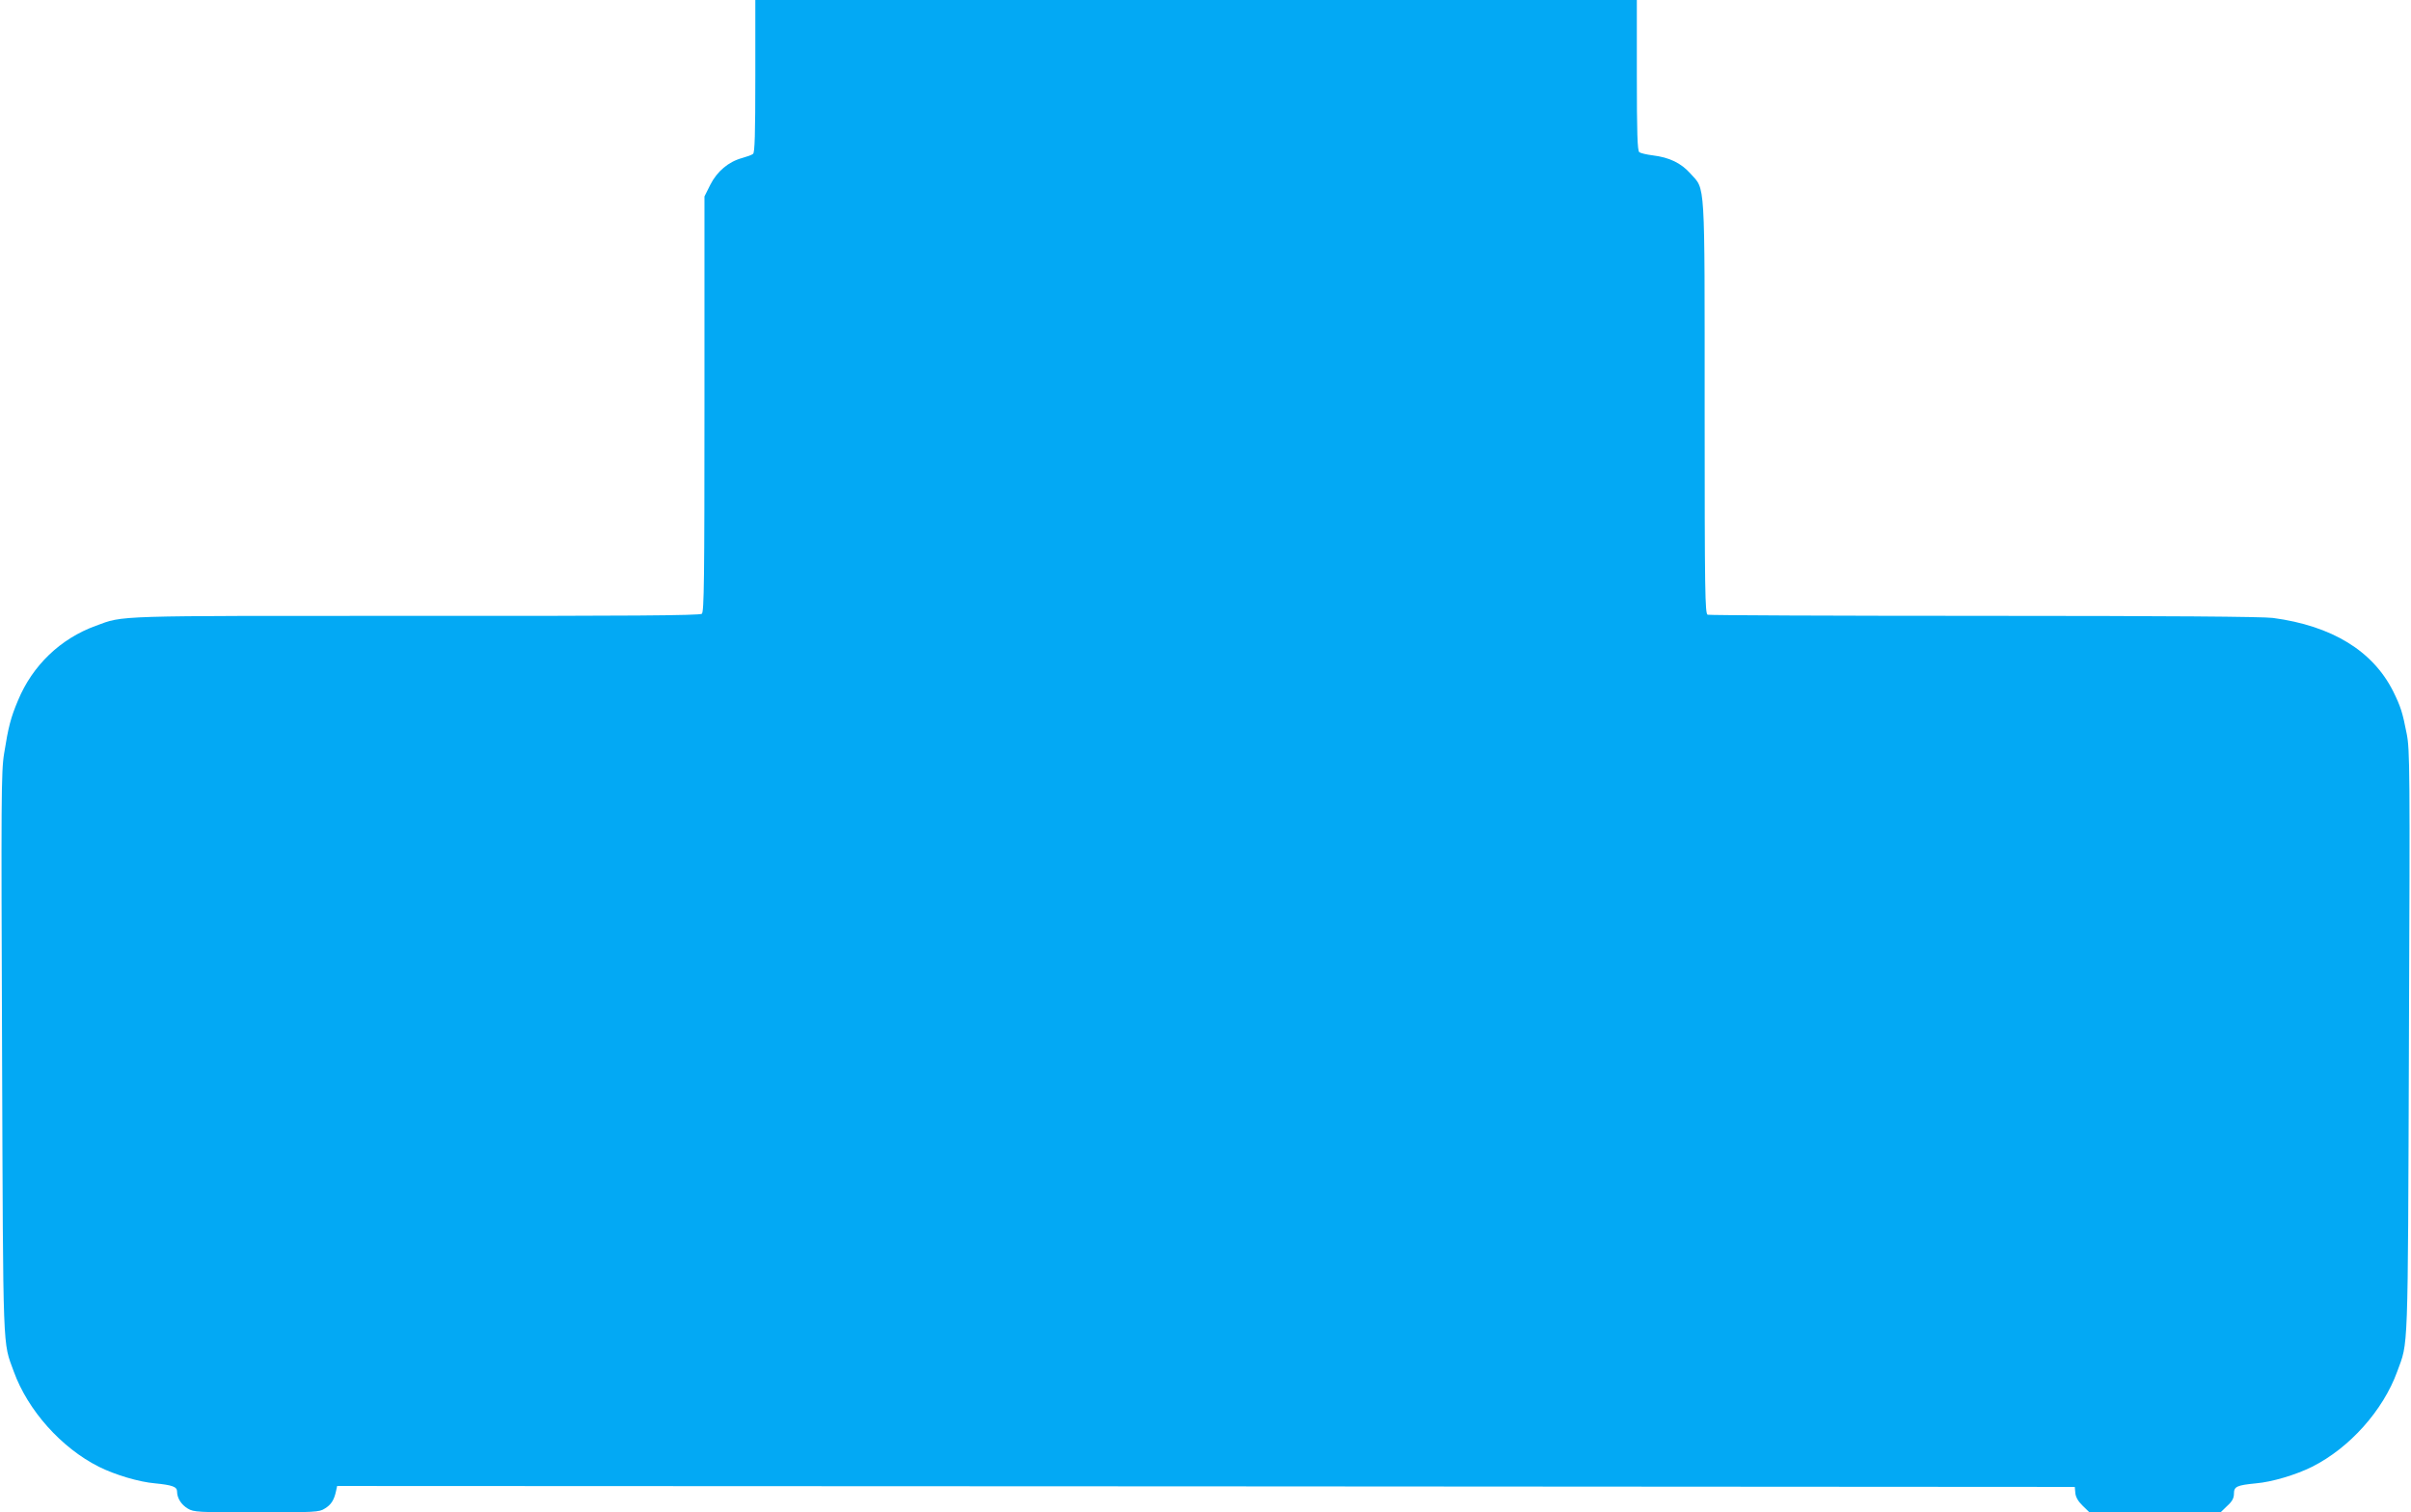<?xml version="1.0" standalone="no"?>
<!DOCTYPE svg PUBLIC "-//W3C//DTD SVG 20010904//EN"
 "http://www.w3.org/TR/2001/REC-SVG-20010904/DTD/svg10.dtd">
<svg version="1.0" xmlns="http://www.w3.org/2000/svg"
 width="1280pt" height="803pt" viewBox="0 0 1280 803"
 preserveAspectRatio="xMidYMid meet">
<g transform="translate(0,803) scale(0.1,-0.1)"
fill="#03a9f4" stroke="none">
<path d="M4010 7626 c0 -311 -3 -406 -12 -413 -7 -6 -33 -15 -58 -22 -73 -20
-133 -71 -169 -142 l-31 -62 0 -1102 c0 -931 -2 -1104 -14 -1114 -10 -9 -392
-12 -1517 -11 -1626 0 -1549 3 -1701 -53 -187 -68 -335 -210 -412 -395 -39
-92 -52 -143 -74 -282 -16 -96 -16 -236 -11 -1595 6 -1622 3 -1524 62 -1687
75 -207 253 -406 452 -506 86 -43 214 -81 298 -88 91 -9 117 -18 117 -43 0
-35 22 -70 57 -91 32 -19 52 -20 365 -20 311 0 333 1 362 20 34 20 50 46 60
93 l6 27 4613 -2 4612 -3 3 -33 c2 -21 15 -44 39 -67 l36 -35 348 0 348 0 35
34 c27 24 36 42 36 65 0 38 15 45 117 55 84 7 212 45 298 88 199 100 377 299
452 506 59 163 56 59 62 1747 6 1456 5 1555 -12 1640 -22 113 -32 144 -72 225
-108 214 -324 347 -638 389 -53 7 -559 11 -1532 11 -799 0 -1460 3 -1469 6
-14 6 -16 112 -16 1098 0 1229 4 1156 -75 1244 -51 57 -112 86 -200 97 -33 4
-66 12 -72 17 -10 8 -13 102 -13 409 l0 399 -2340 0 -2340 0 0 -404z"/>
</g>
</svg>
